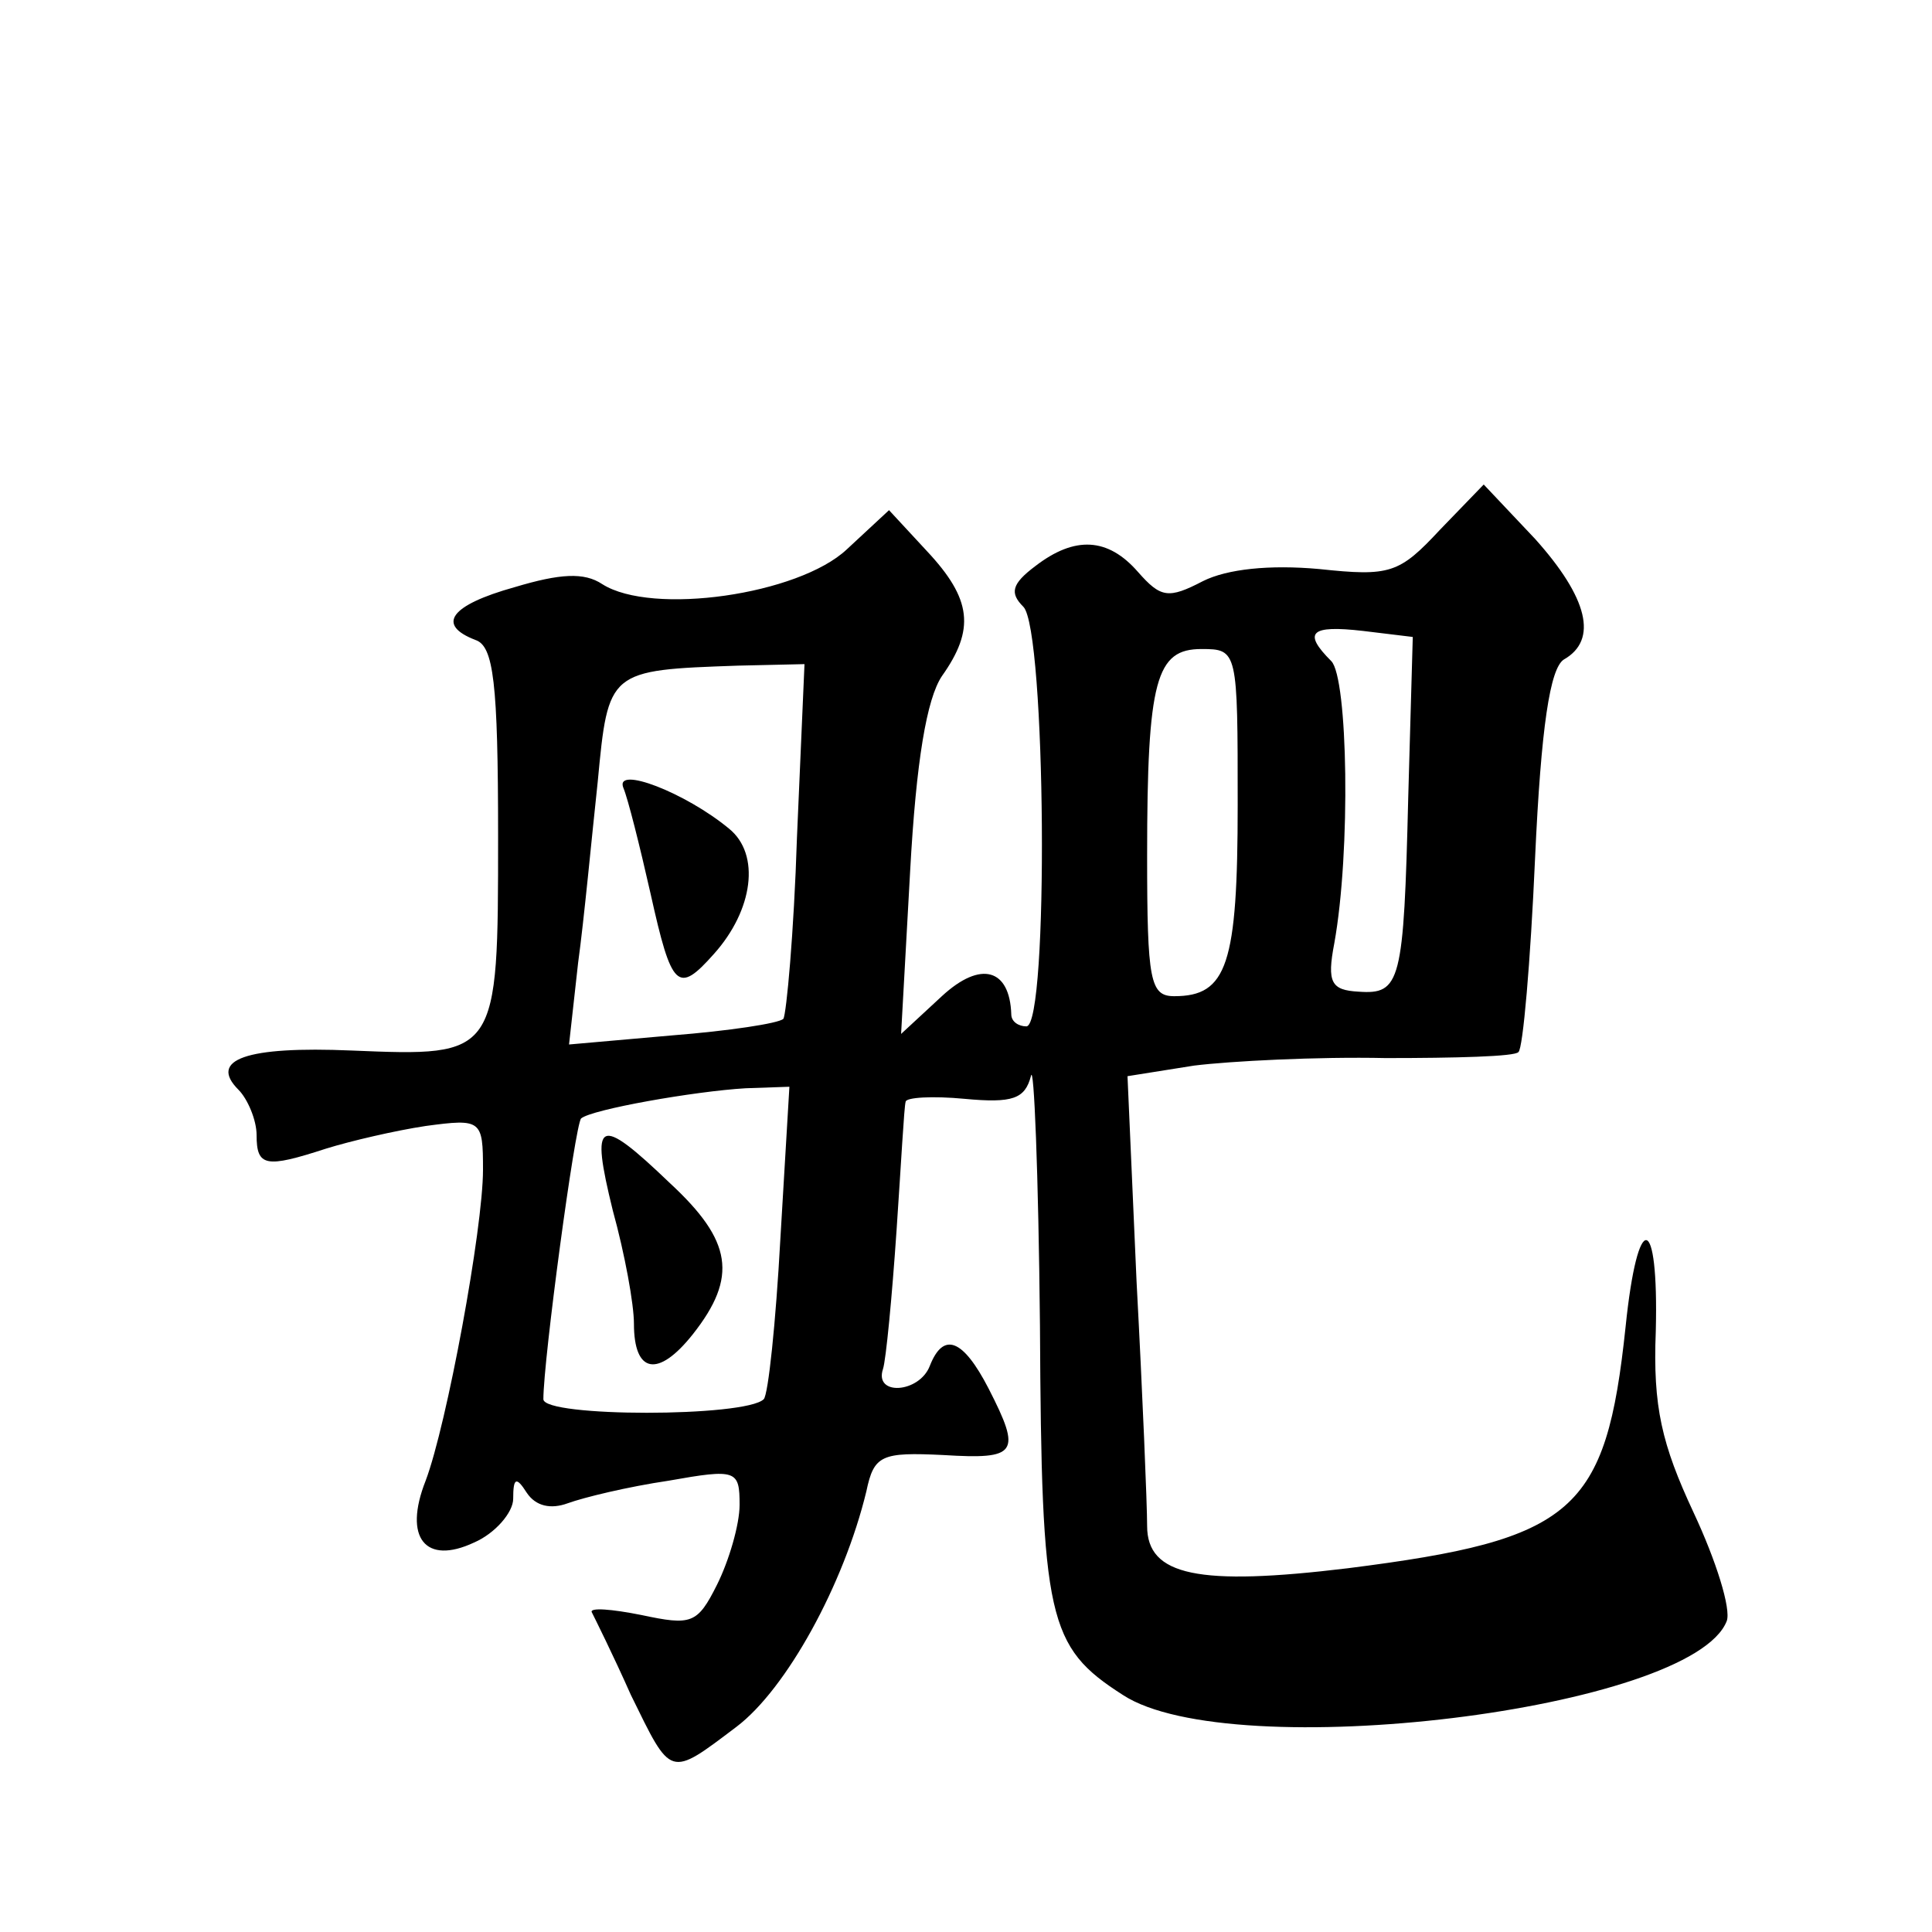 <?xml version="1.0" standalone="no"?>
<!DOCTYPE svg PUBLIC "-//W3C//DTD SVG 20010904//EN"
 "http://www.w3.org/TR/2001/REC-SVG-20010904/DTD/svg10.dtd">
<svg version="1.0" xmlns="http://www.w3.org/2000/svg"
 width="128pt" height="128pt" viewBox="0 0 128 128"
 preserveAspectRatio="xMidYMid meet">
<g transform="translate(0,128) scale(0.1,-0.1)"
fill="#0" stroke="none">
<path d="M954 929 c-27 -29 -33 -31 -80 -26 -33 3 -61 0 -77 -8 -23 -12 -28 -11
-43 6 -20 23 -42 24 -68 4 -16 -12 -17 -18 -8 -27 15 -15 17 -278 2 -278 -5 0 -10
3 -10 8 -1 30 -20 36 -46 12 l-27 -25 6 108 c4 73 11 114 21 129 22 31 20 51 -10
83 l-25 27 -28 -26 c-32 -30 -129 -44 -162 -23 -12 8 -28 7 -58 -2 -43 -12 -52
-25 -26 -35 12 -4 15 -28 15 -130 0 -146 0 -146 -97 -142 -70 3 -95 -6 -75 -26
6 -6 12 -20 12 -30 0 -21 6 -22 46 -9 16 5 46 12 66 15 37 5 38 4 38 -29 0 -39
-24 -169 -38 -206 -15 -38 0 -56 32 -41 14 6 26 20 26 29 0 14 2 15 9 4 6 -9 16
-11 27 -7 11 4 40 11 67 15 45 8 47 7 47 -16 0 -13 -7 -37 -15 -53 -13 -26 -17
-27 -50 -20 -20 4 -34 5 -33 2 2 -4 14 -28 26 -55 27 -55 25 -55 70 -21 33 25 71
94 86 156 5 24 10 26 51 24 49 -3 52 1 30 44 -17 33 -30 38 -39 15 -7 -18 -37 -20
-31 -2 2 6 6 48 9 92 3 44 5 82 6 85 0 3 18 4 39 2 32 -3 40 0 44 15 2 10 5 -64
6 -165 1 -195 5 -213 55 -245 72 -47 377 -10 400 49 3 8 -7 40 -22 72 -21 45 -27
70 -25 120 2 79 -12 81 -20 3 -13 -123 -34 -141 -184 -160 -99 -12 -133 -5 -133
28 0 14 -3 87 -7 162 l-6 136 44 7 c24 3 82 6 127 5 46 0 86 1 88 4 3 2 8 60 11
128 4 88 10 126 19 132 23 13 16 41 -19 80 l-34 36 -29 -30z m-21 -177 c-3 -123
-5 -131 -33 -129 -18 1 -21 6 -16 32 11 61 9 176 -2 187 -19 19 -14 24 21 20 l33
-4 -3 -106z m-113 -5 c0 -106 -7 -127 -42 -127 -16 0 -18 10 -18 93 0 117 6 137
36 137 24 0 24 -1 24 -103z m-292 -22 c-2 -63 -7 -117 -9 -120 -3 -3 -36 -8 -74
-11 l-68 -6 6 54 c4 29 9 83 13 120 7 74 7 74 93 77 l44 1 -5 -115z m-11 -266 c-3
-55 -8 -103 -11 -106 -12 -12 -146 -12 -146 0 0 26 21 182 25 186 7 6 75 18 109
20 l29 1 -6 -101z M413 758 c3 -7 11 -39 18 -70 14 -63 18 -67 42 -40 26 29 31
66 10 83 -29 24 -76 42 -70 27z M406 478 c8 -29 14 -62 14 -75 0 -33 16 -36 39
-7 30 38 26 62 -15 100 -48 46 -53 43 -38 -18z"/>
</g>
</svg>
